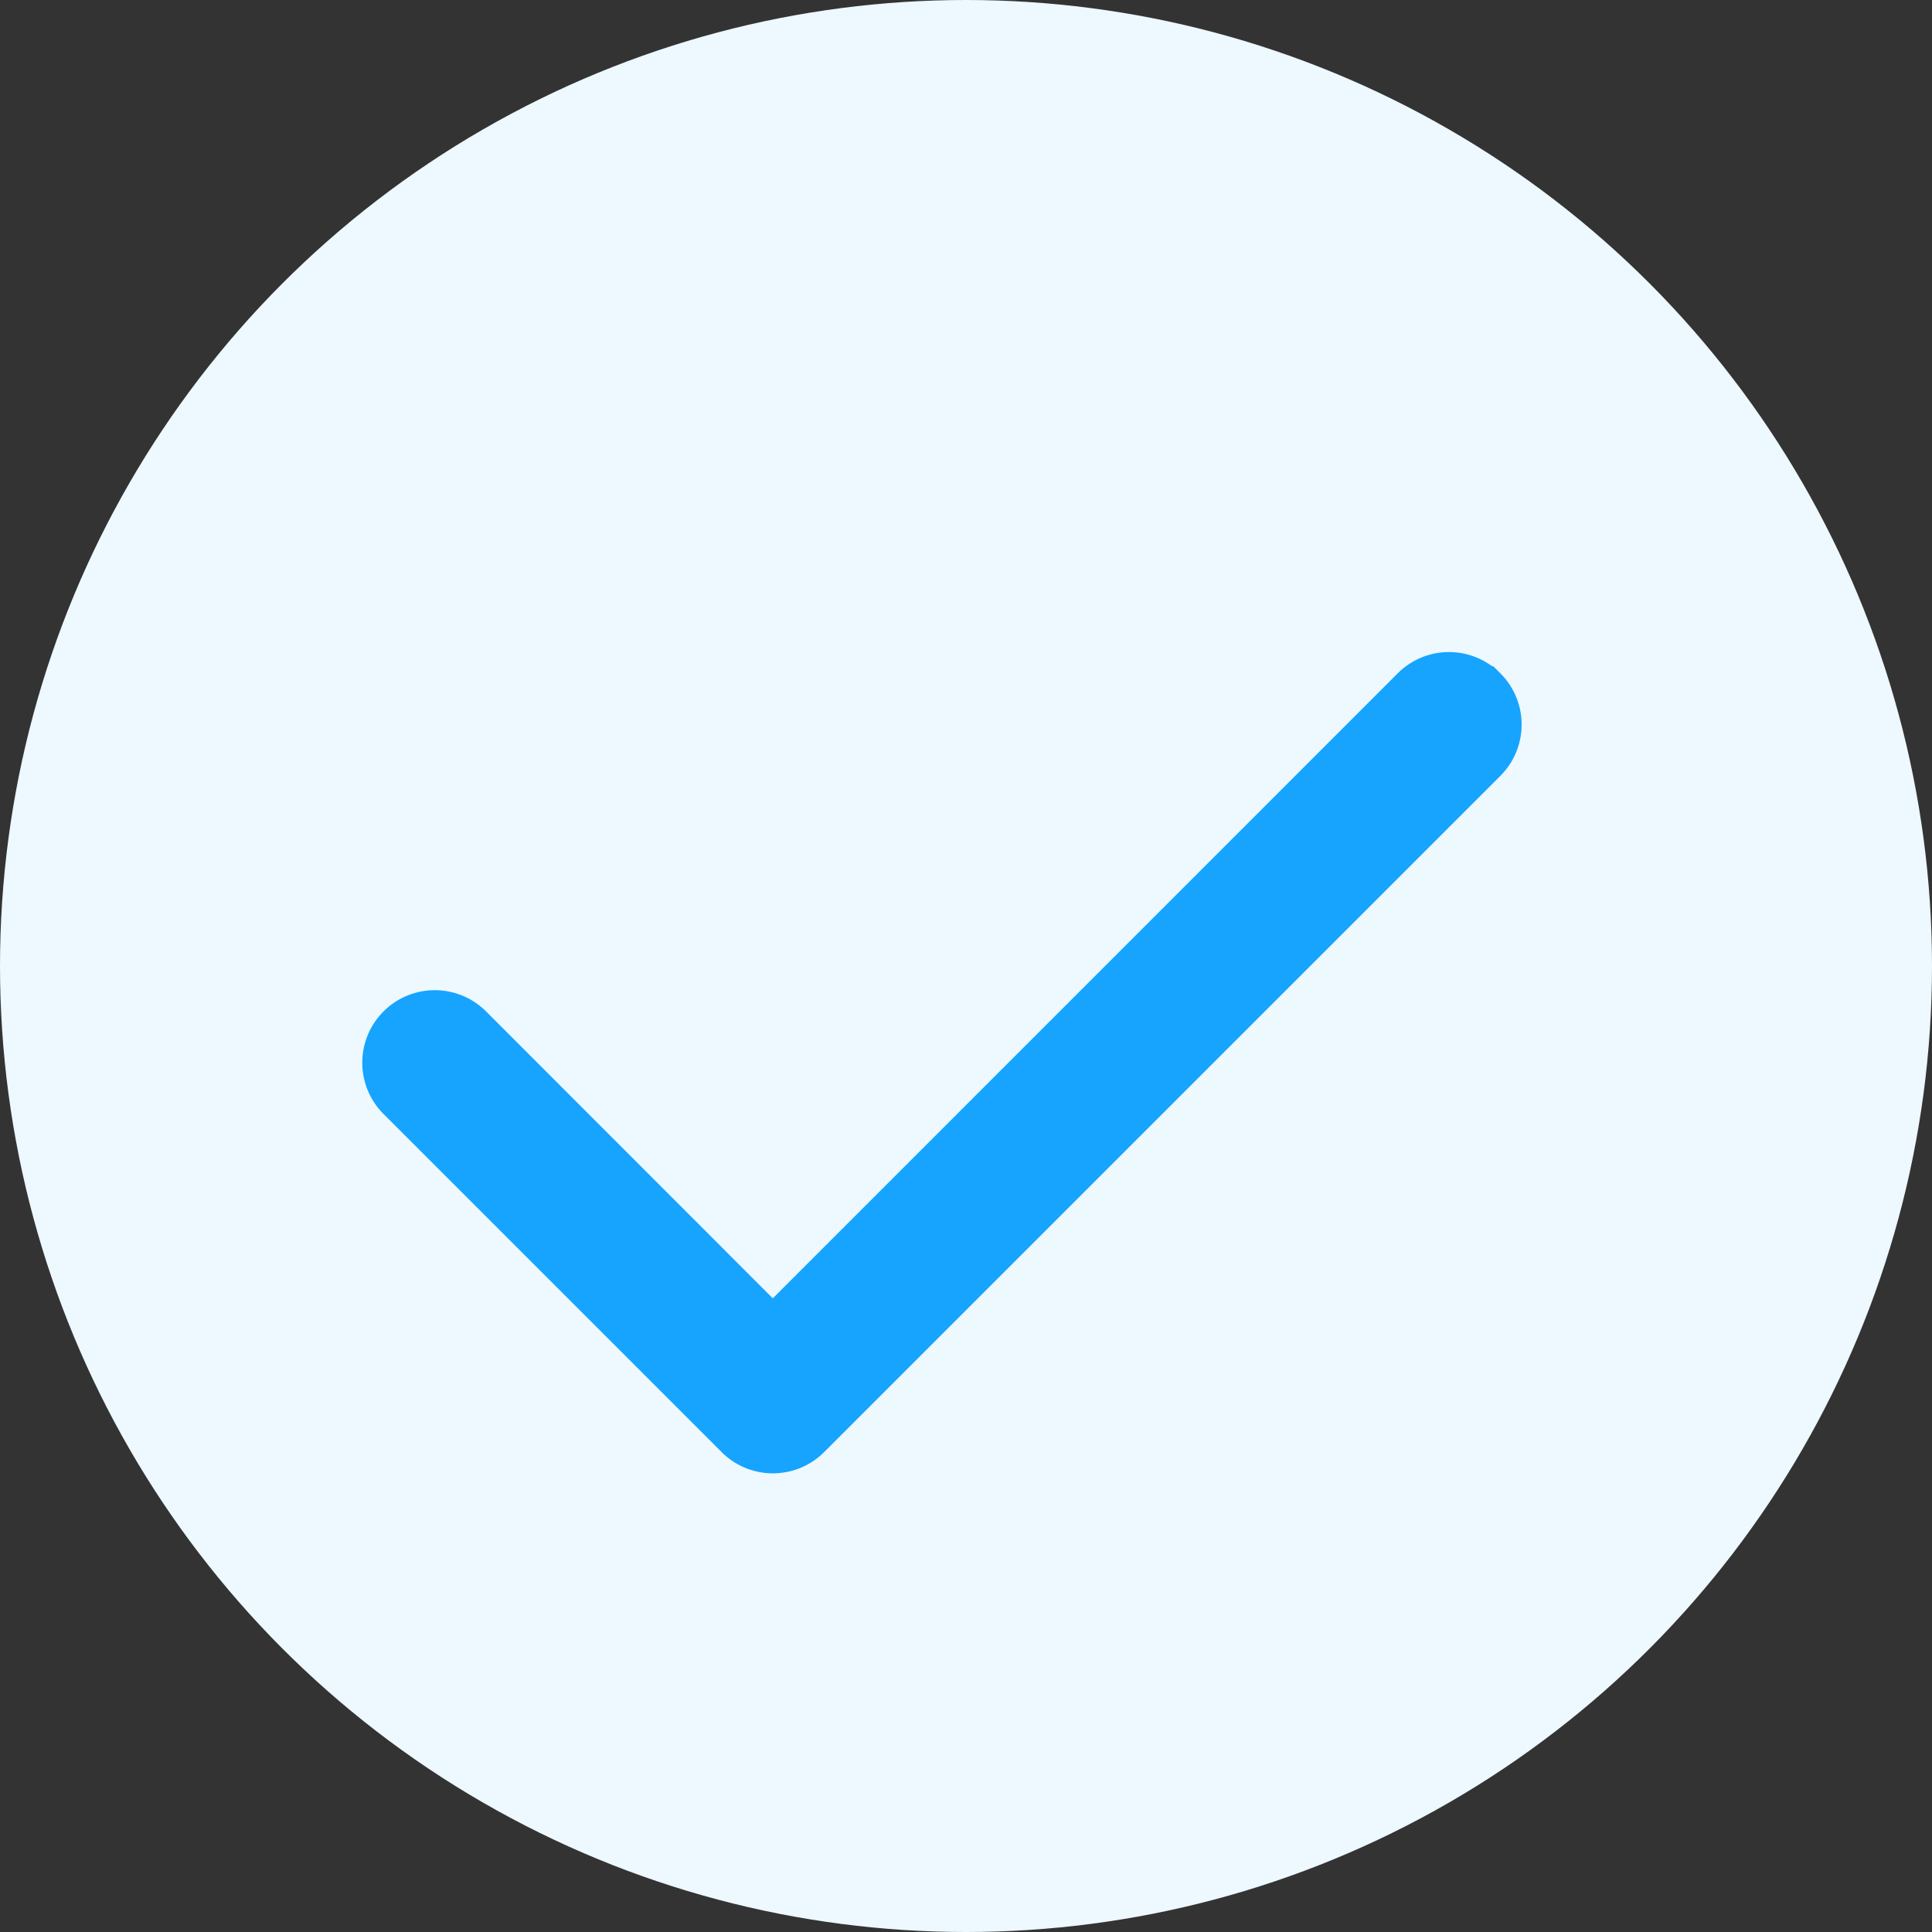<svg width="20" height="20" viewBox="0 0 20 20" fill="none" xmlns="http://www.w3.org/2000/svg">
    <rect x="0" y="0" width="20" height="20" fill="#333333" stroke="none"/>
    <circle cx="10" cy="10" r="10" fill="#EDF8FF"/>
    <path fill-rule="evenodd" clip-rule="evenodd" d="M15.355 7.147a.5.5 0 0 1 0 .708l-7 7a.5.5 0 0 1-.708 0l-3.5-3.5a.5.5 0 1 1 .708-.708L8 13.794l6.646-6.647a.5.5 0 0 1 .708 0z" fill="#16A4FF" stroke="#16A4FF" stroke-width=".5"/>
</svg>
